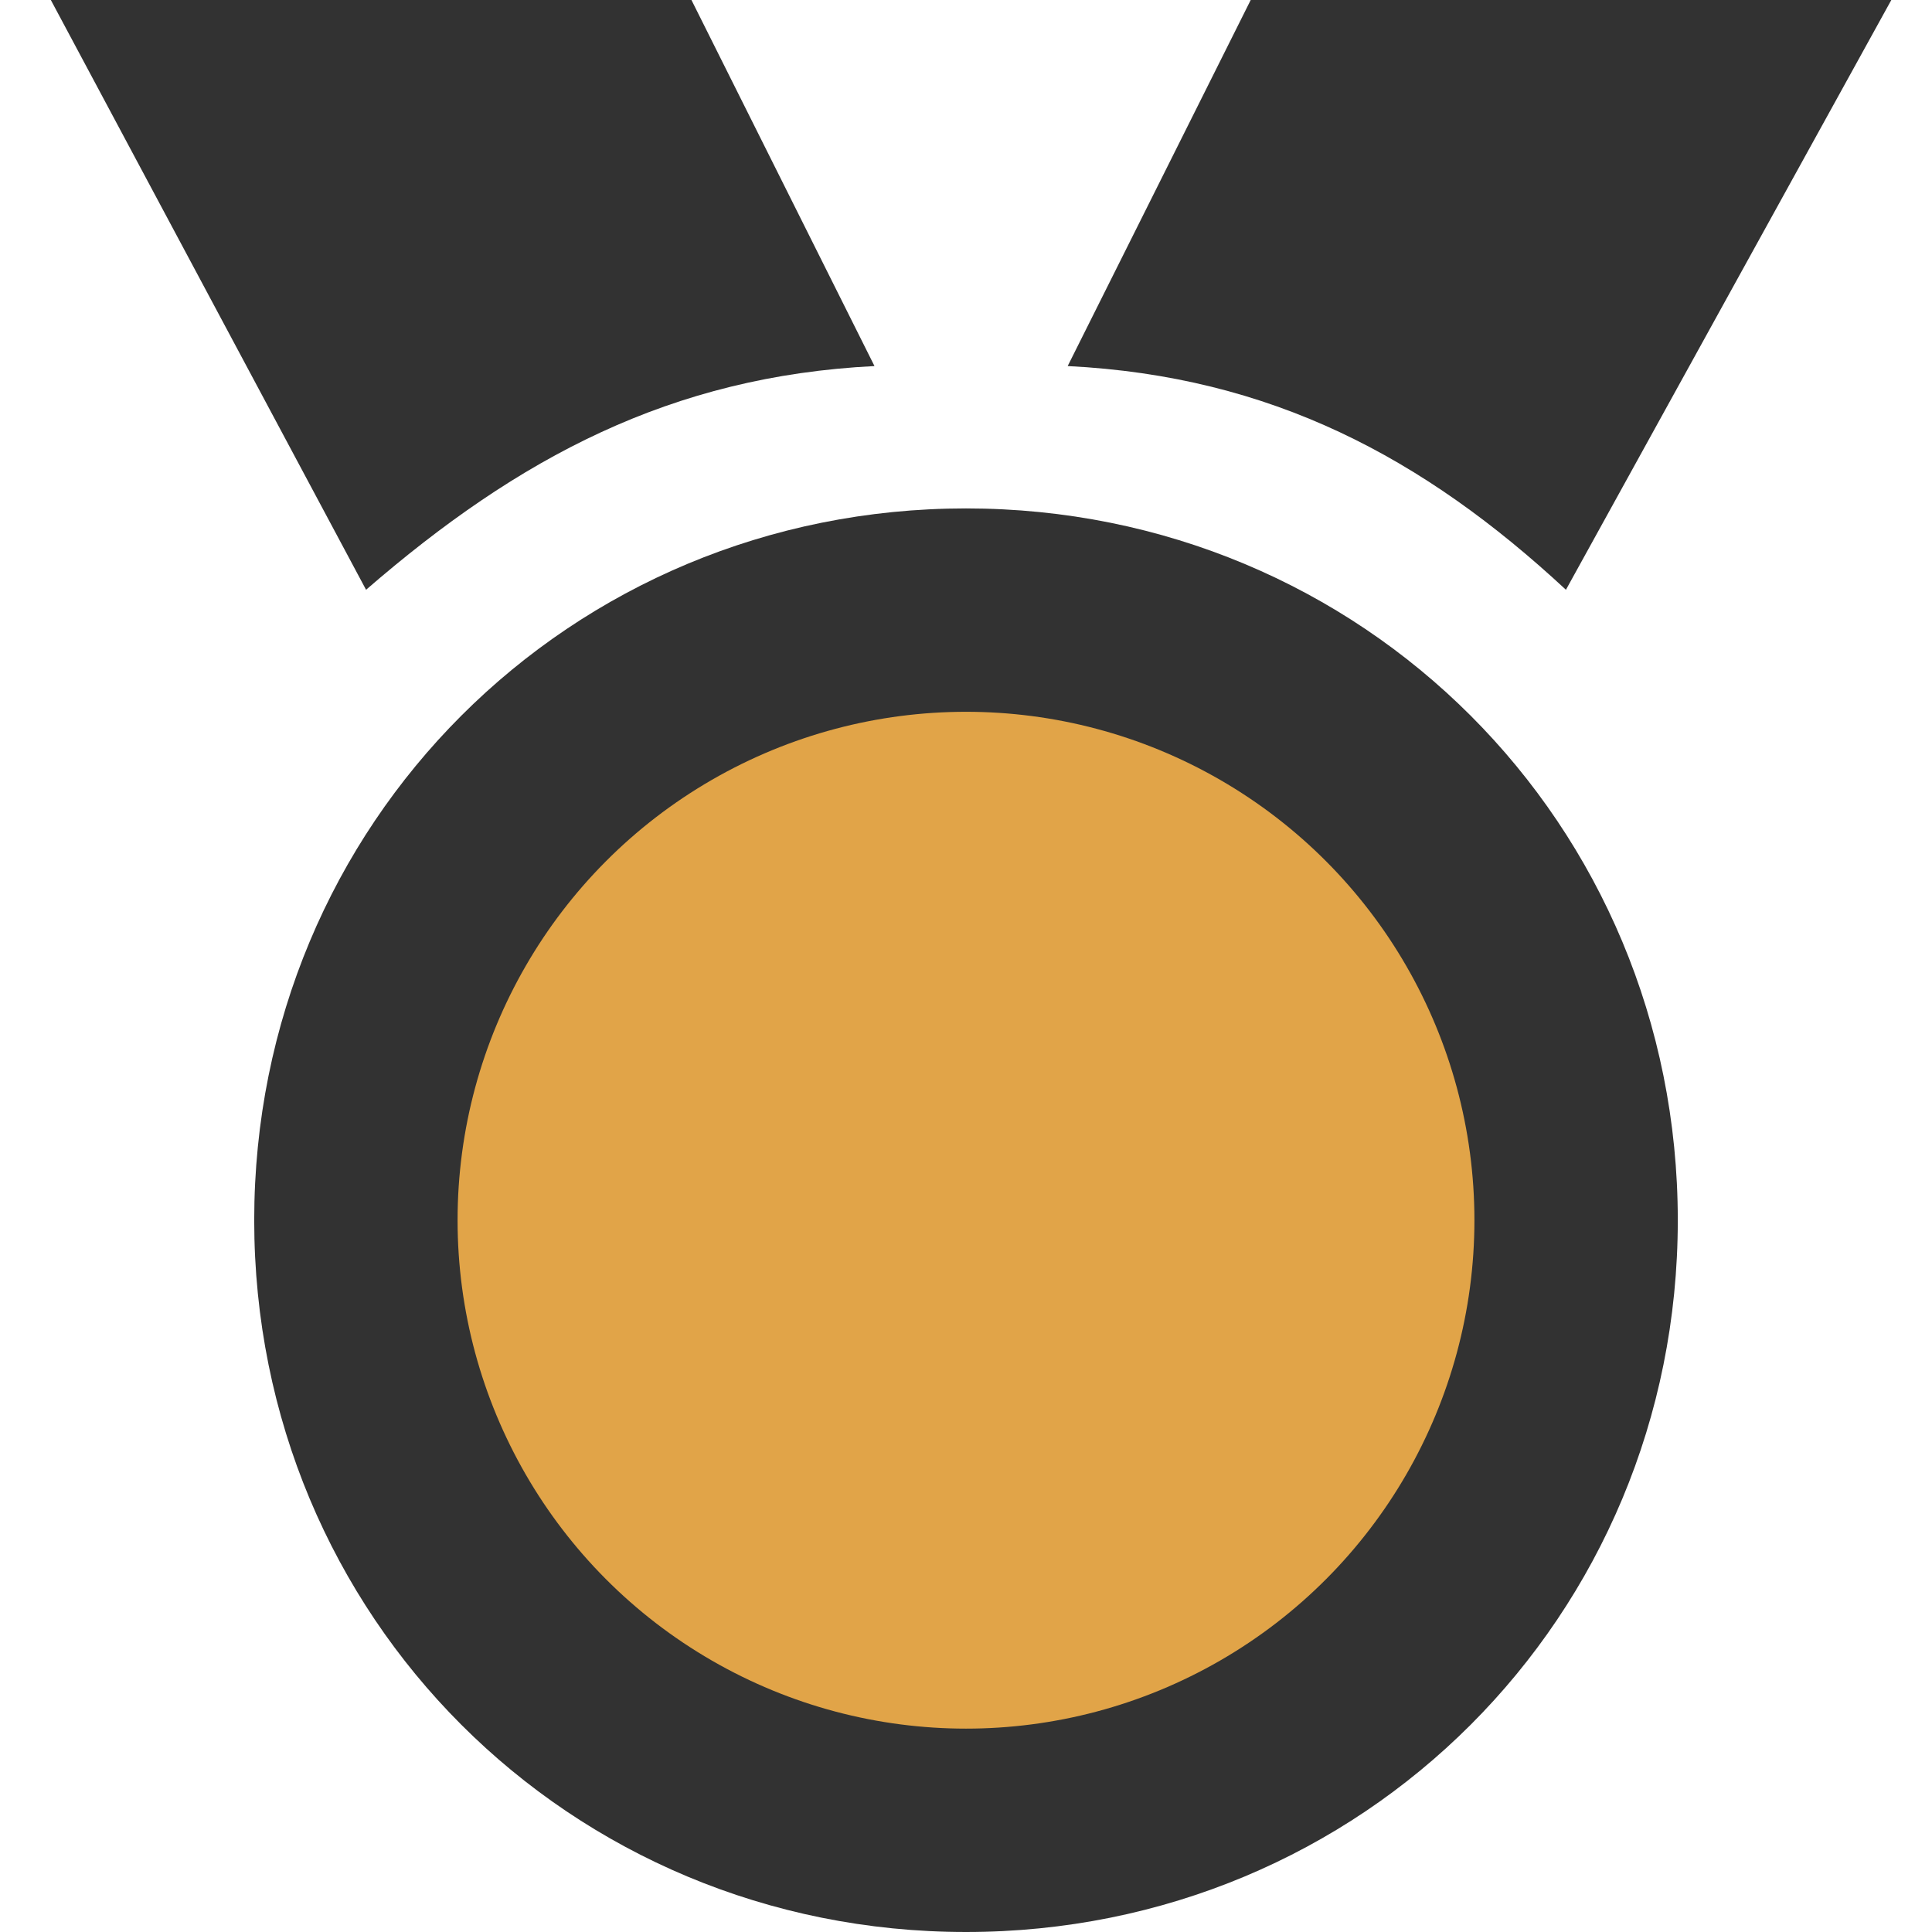 <?xml version="1.0" encoding="utf-8"?>
<!-- Generator: Adobe Illustrator 19.1.0, SVG Export Plug-In . SVG Version: 6.00 Build 0)  -->
<svg version="1.1" id="Layer_2" xmlns="http://www.w3.org/2000/svg" xmlns:xlink="http://www.w3.org/1999/xlink" x="0px" y="0px"
     viewBox="142 15 19 19" style="enable-background:new 142 15 19 19;" xml:space="preserve" height="20" width="20">
<style type="text/css">
    .st0{fill:#323232;}
    .st1{fill:#FCE12A;}
    .st2{fill:#FFFFFF;}
    .st3{fill:#D0E0E5;}
    .st4{fill:#E1A448;}
</style>
<g>
    <g>
        <path class="st0" d="M150.6,18.6l-1.8-3.6h-6.3l3.1,5.8C147.1,19.5,148.6,18.7,150.6,18.6z"/>
        <path class="st0" d="M160.6,15h-6.3l-1.8,3.6c2,0.1,3.5,0.9,4.9,2.2L160.6,15z"/>
    </g>
    <path class="st0" d="M151.5,20c-3.9,0-7,3.1-7,7s3.1,7,7,7s7-3.1,7-7S155.4,20,151.5,20z"/>
    <circle class="st4" cx="151.5" cy="27" r="5"/>
</g>
</svg>
